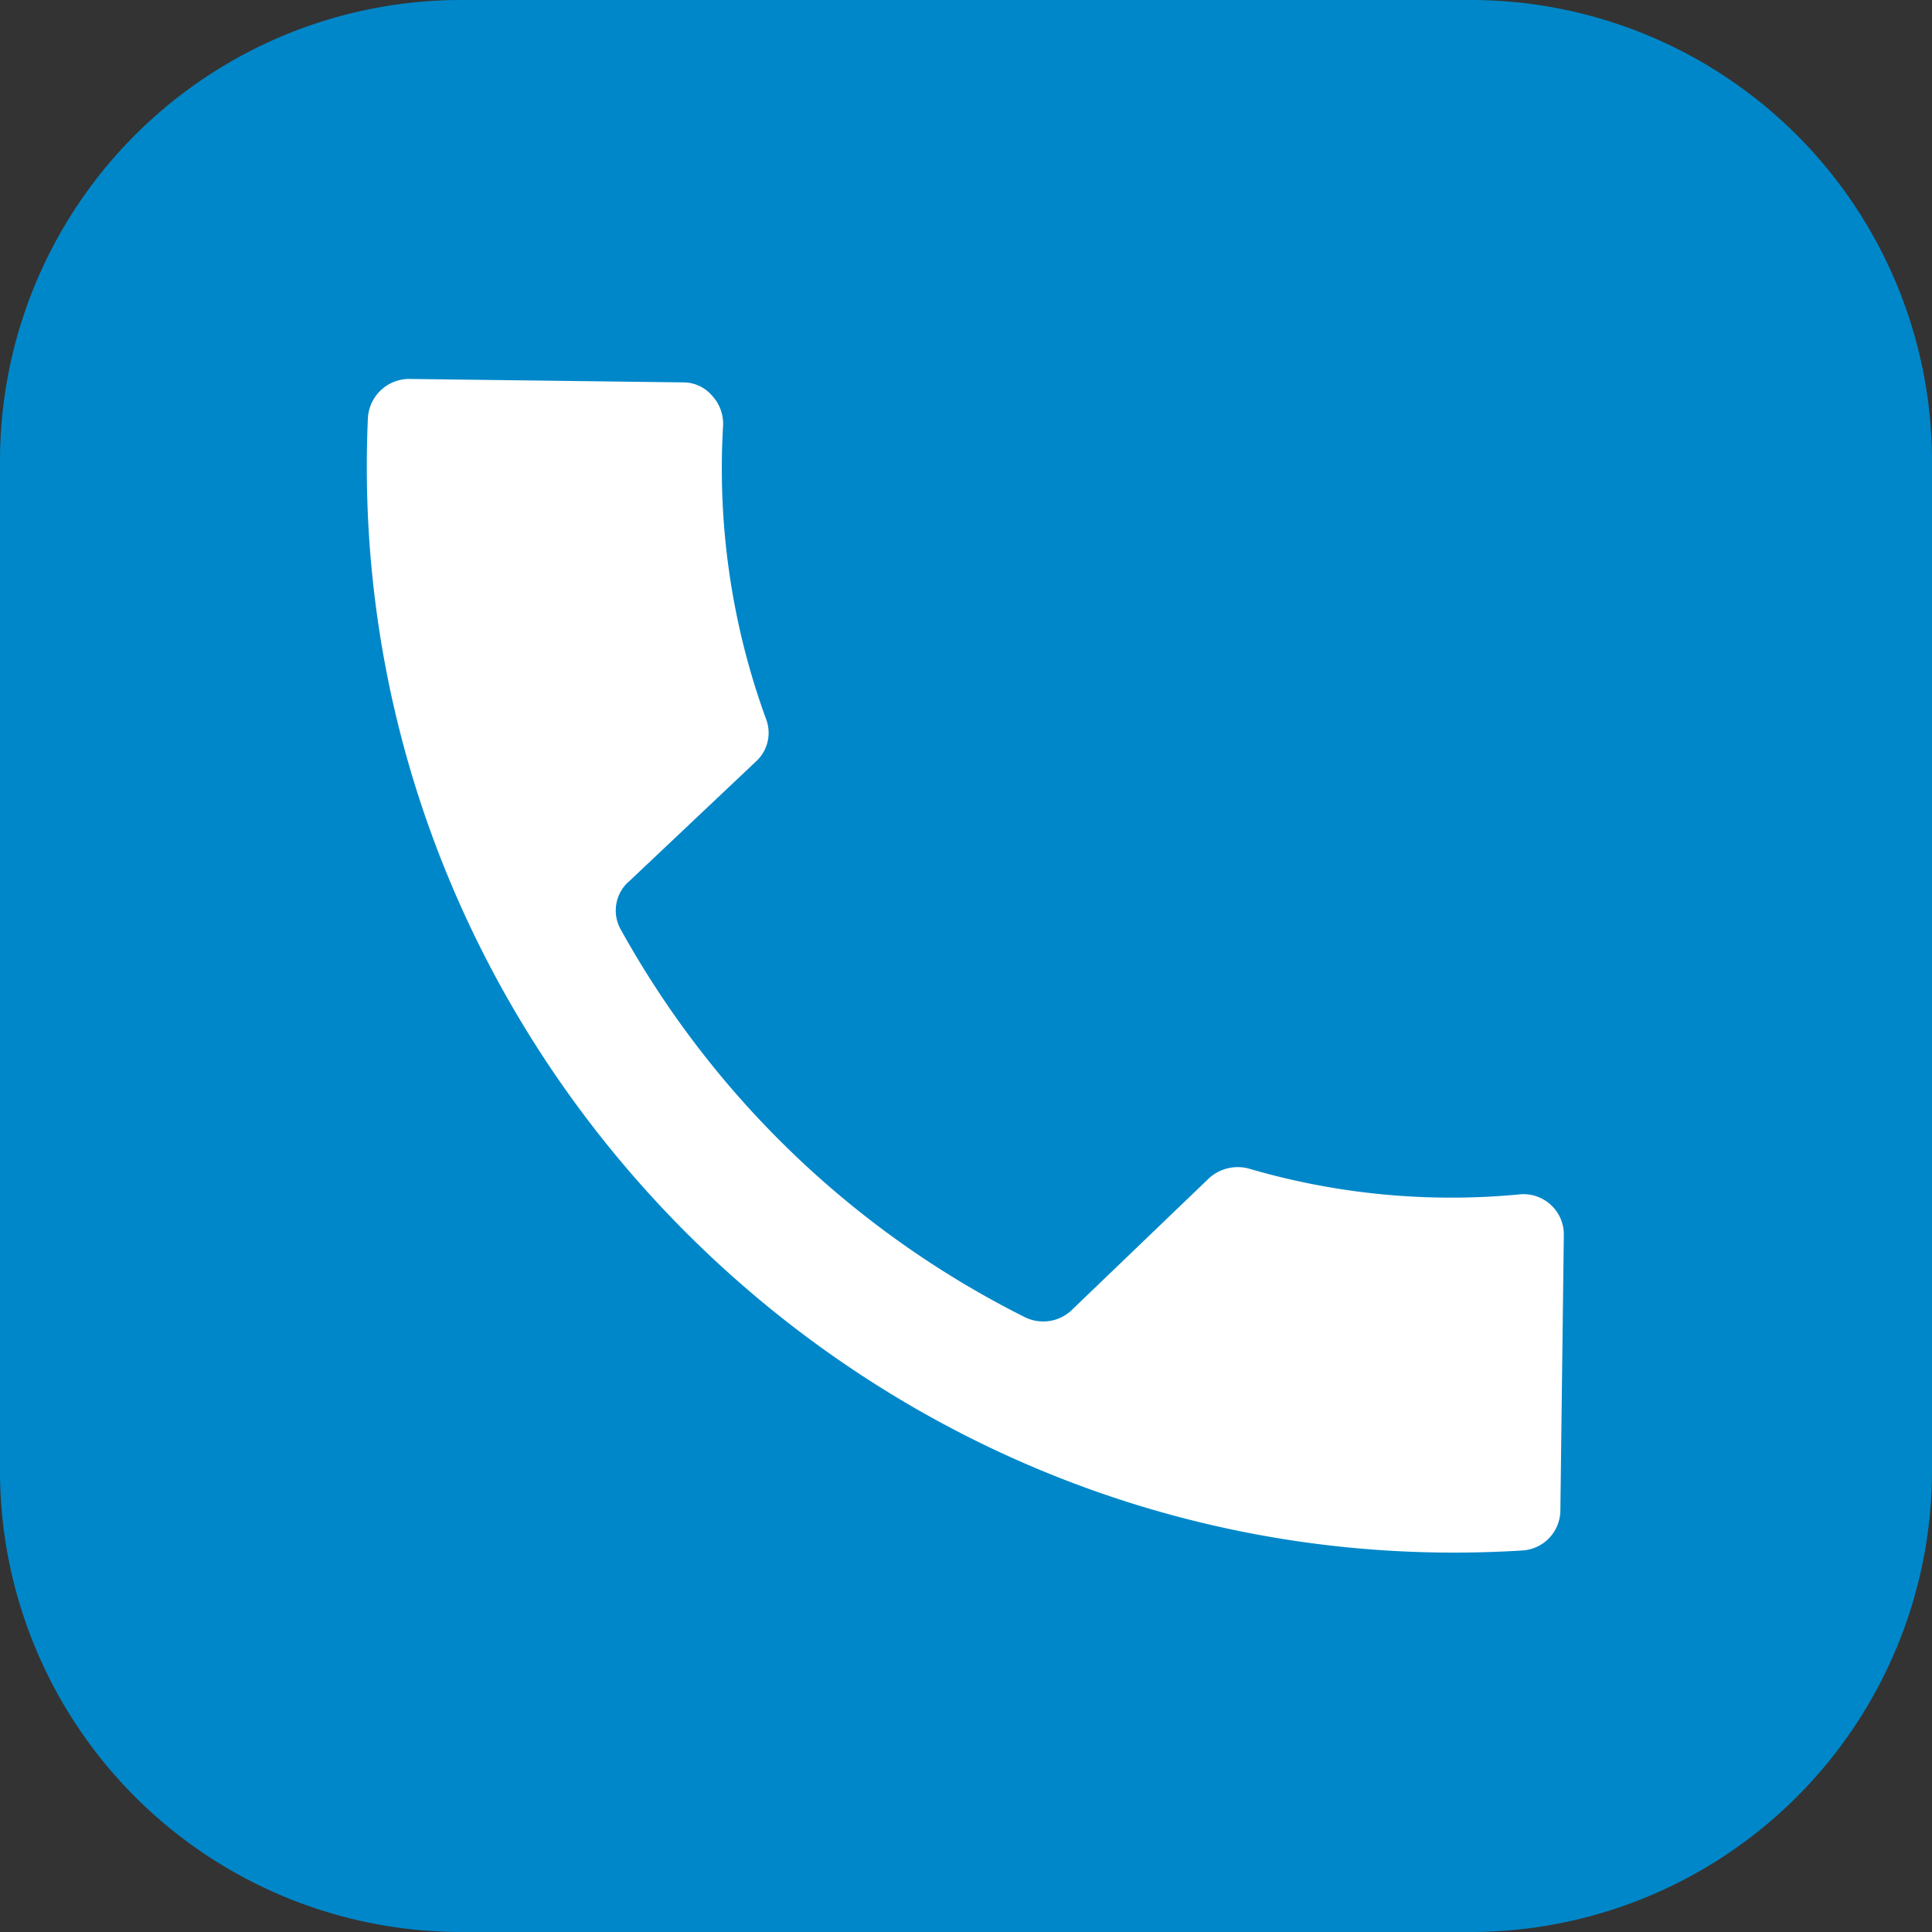 <?xml version="1.0" encoding="UTF-8" standalone="no"?><svg xmlns="http://www.w3.org/2000/svg" xmlns:xlink="http://www.w3.org/1999/xlink" data-name="Layer 1" fill="#000000" height="140" preserveAspectRatio="xMidYMid meet" version="1" viewBox="0.0 0.0 140.0 140.0" width="140" zoomAndPan="magnify"><rect x="0.0" y="0.0" width="140.0" height="140.0" fill="#333333" stroke="none"/><g id="change1_1"><path d="M213.32,180A33.41,33.41,0,0,0,180,213.32v73.3A33.43,33.43,0,0,0,213.32,320h73.3A33.44,33.44,0,0,0,320,286.62v-73.3A33.43,33.43,0,0,0,286.62,180Z" fill="#0087c9" transform="translate(-180 -180)"/></g><g id="change2_1"><path d="M225.53,243.92l9.26-8.75a2.81,2.81,0,0,0,.69-3.15,53,53,0,0,1-3.08-21.22,3,3,0,0,0-.82-2.15,2.73,2.73,0,0,0-2.08-.94l-19.84-.25a3,3,0,0,0-3,2.83c-2.08,46.48,37.1,85,83.7,82.06a2.93,2.93,0,0,0,2.71-2.89l.25-19.91a2.92,2.92,0,0,0-3.21-3,52.08,52.08,0,0,1-19.65-1.88,3.1,3.1,0,0,0-2.83.69L257.59,275a3,3,0,0,1-3.34.44,68.53,68.53,0,0,1-29.22-28,2.81,2.81,0,0,1,.5-3.53Z" fill="#ffffff" fill-rule="evenodd" transform="translate(-180 -180)"/></g></svg>